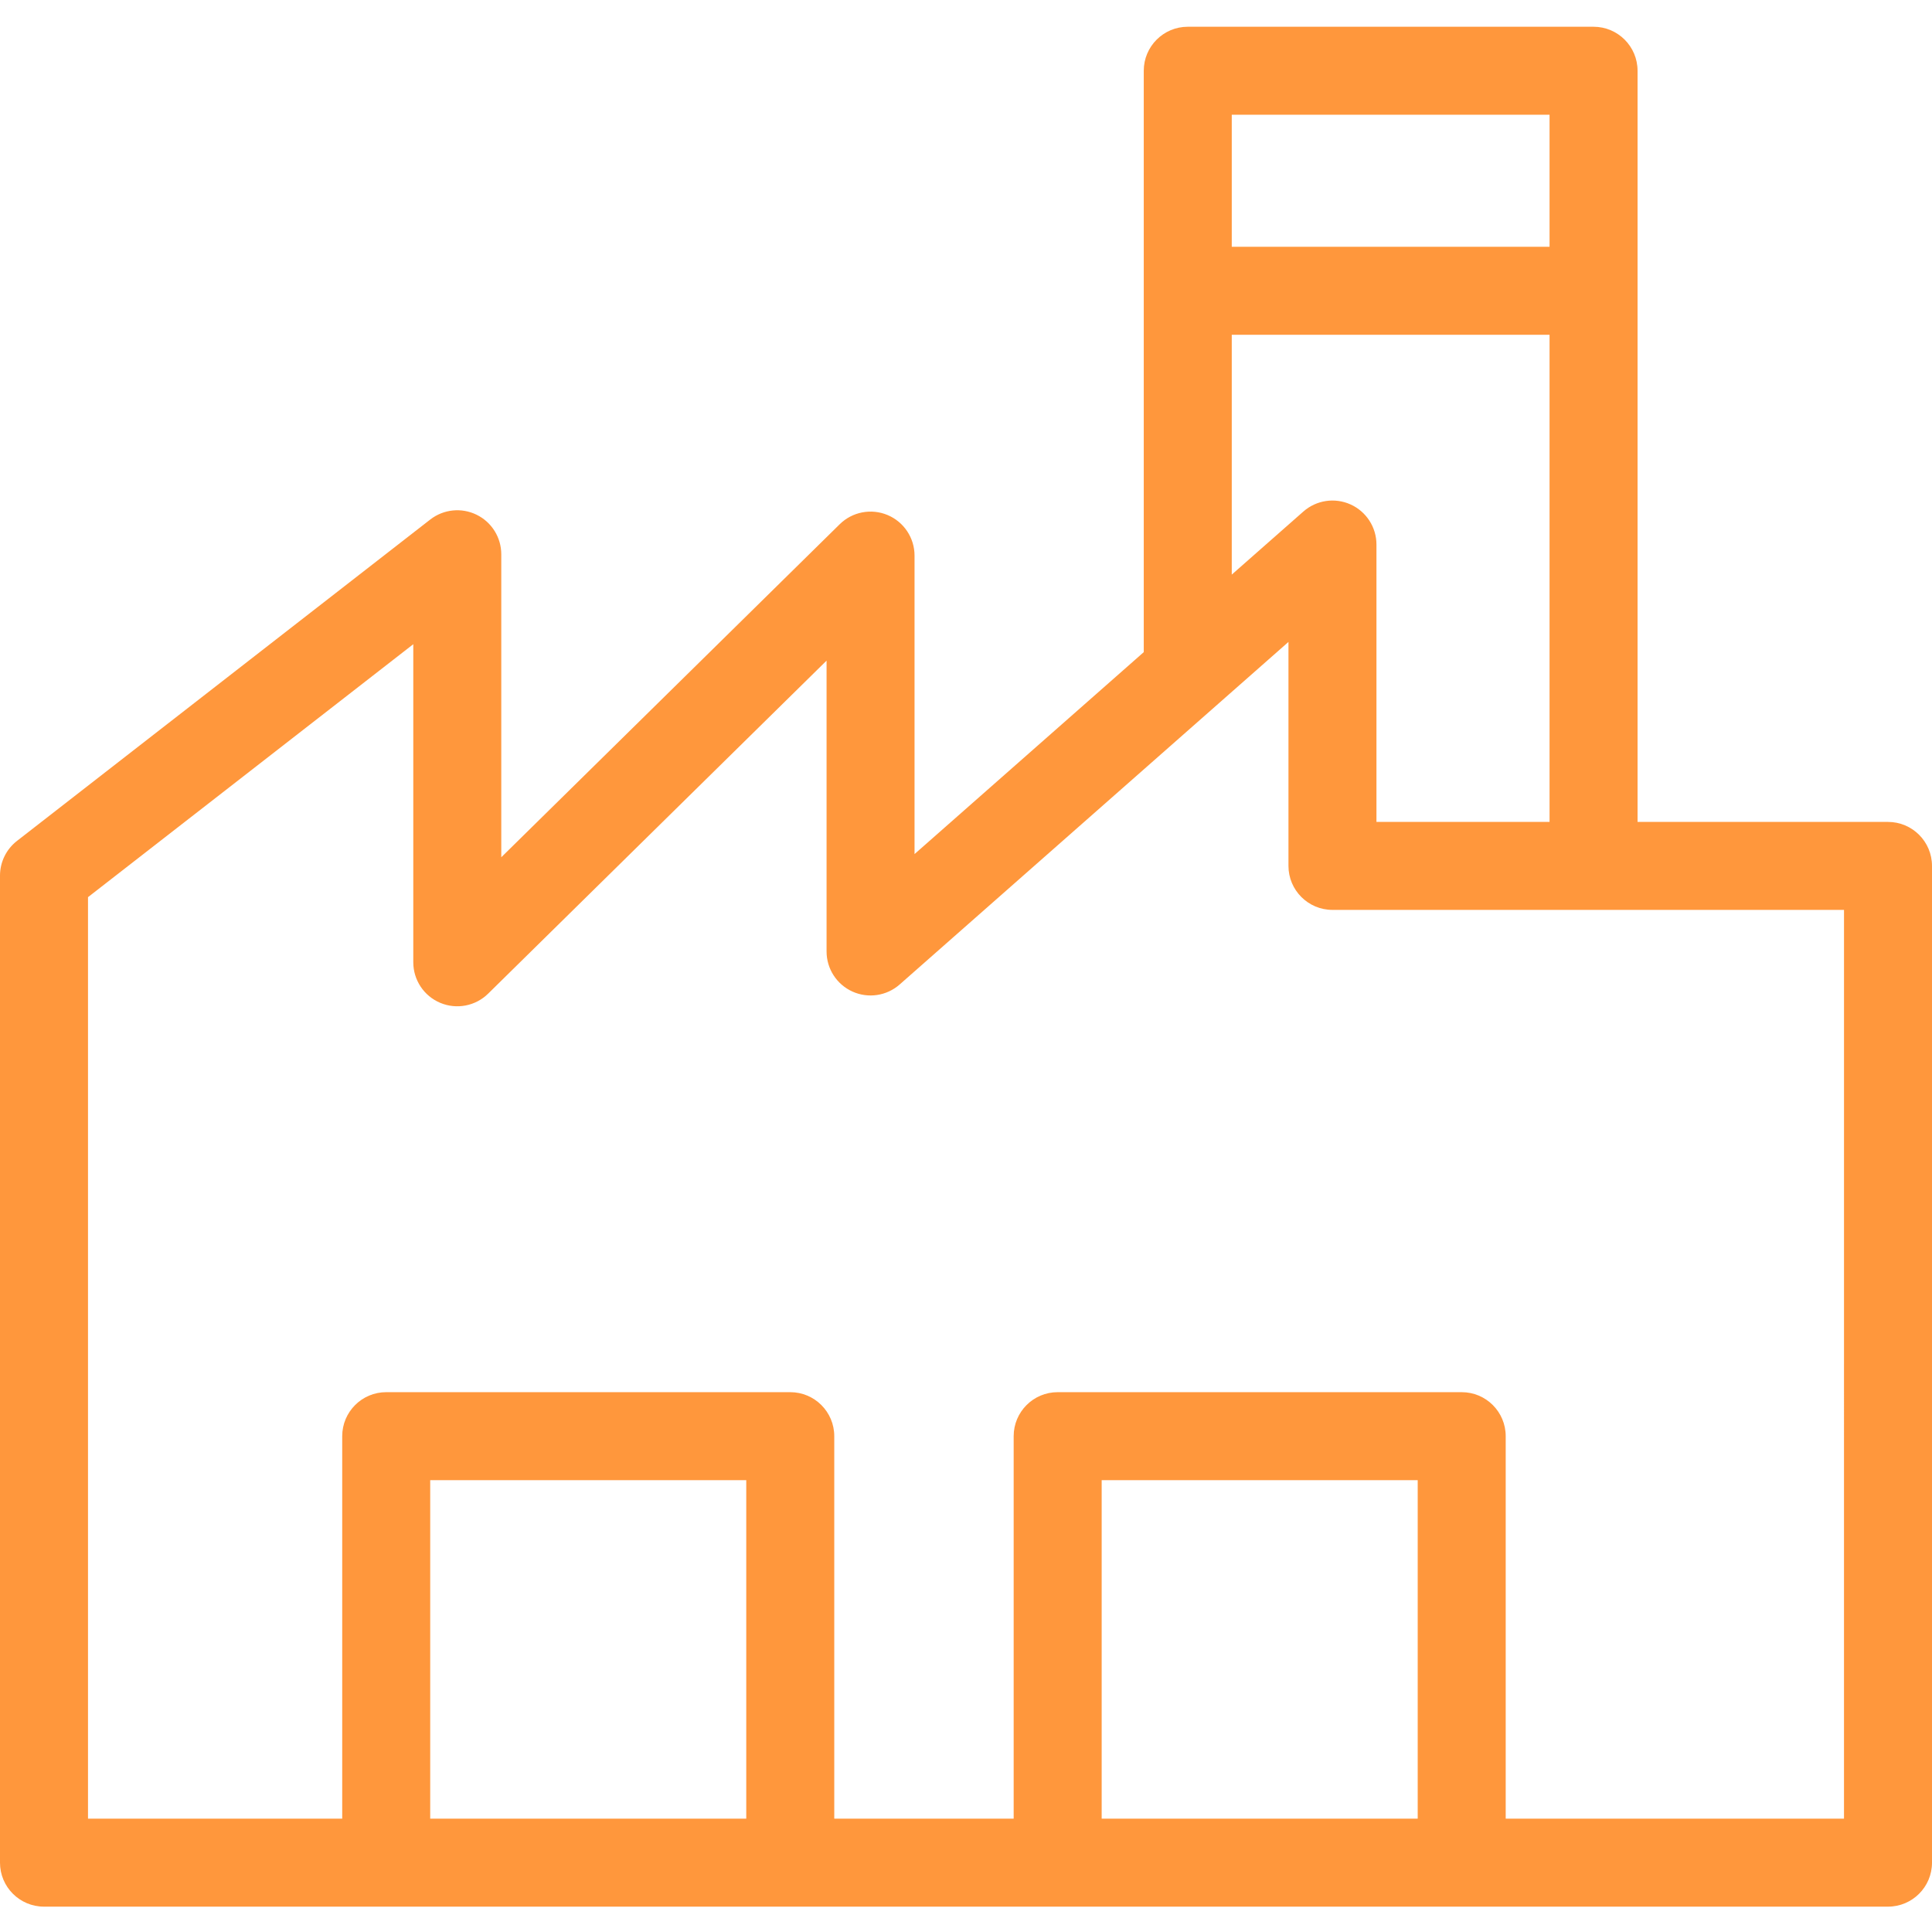 <?xml version="1.0" encoding="UTF-8"?> <svg xmlns="http://www.w3.org/2000/svg" height="512px" viewBox="0 -6 439.082 439" width="512px"> <g> <path d="m429.082 180.754h-56.918v-170.715c0-5.52-4.477-10-10-10h-92.223c-5.523 0-10 4.48-10 10v132.129l-52.094 45.895v-67.832c0-4.027-2.418-7.664-6.133-9.223-3.719-1.559-8.008-.73-10.879 2.098l-76.91 75.68v-68.863c-.004-3.816-2.176-7.305-5.609-8.98-3.43-1.68-7.516-1.258-10.531 1.086l-93.926 73.043c-2.434 1.895-3.859 4.805-3.859 7.895v224.312c0 5.523 4.477 10 10 10h419.082c5.523 0 10-4.477 10-10v-226.523c0-5.523-4.477-10-10-10zm-76.918-160.715v30h-72.223v-30zm-72.223 50h72.223v110.715h-39.34v-63.039c0-3.93-2.305-7.496-5.887-9.113-3.578-1.617-7.777-.984-10.723 1.613l-16.273 14.332zm-110.34 337.238h-71.828v-76.922h71.828zm152.598 0h-71.824v-76.922h71.824zm96.883 0h-76.883v-86.922c0-5.523-4.477-10-10-10h-91.824c-5.523 0-10 4.477-10 10v86.922h-40.773v-86.922c0-5.523-4.48-10-10-10h-91.828c-5.52 0-10 4.477-10 10v86.922h-57.773v-209.422l73.926-57.488v72.289c0 4.031 2.418 7.668 6.137 9.223 3.715 1.559 8.004.73 10.875-2.094l76.914-75.684v66.102c0 3.93 2.301 7.492 5.883 9.109s7.777.988 10.727-1.609l88.363-77.852v50.898c0 5.523 4.477 10 10 10h116.258zm0 0" data-original="#000000" class="active-path" data-old_color="#000000" fill="#FF973C"></path> </g> </svg> 